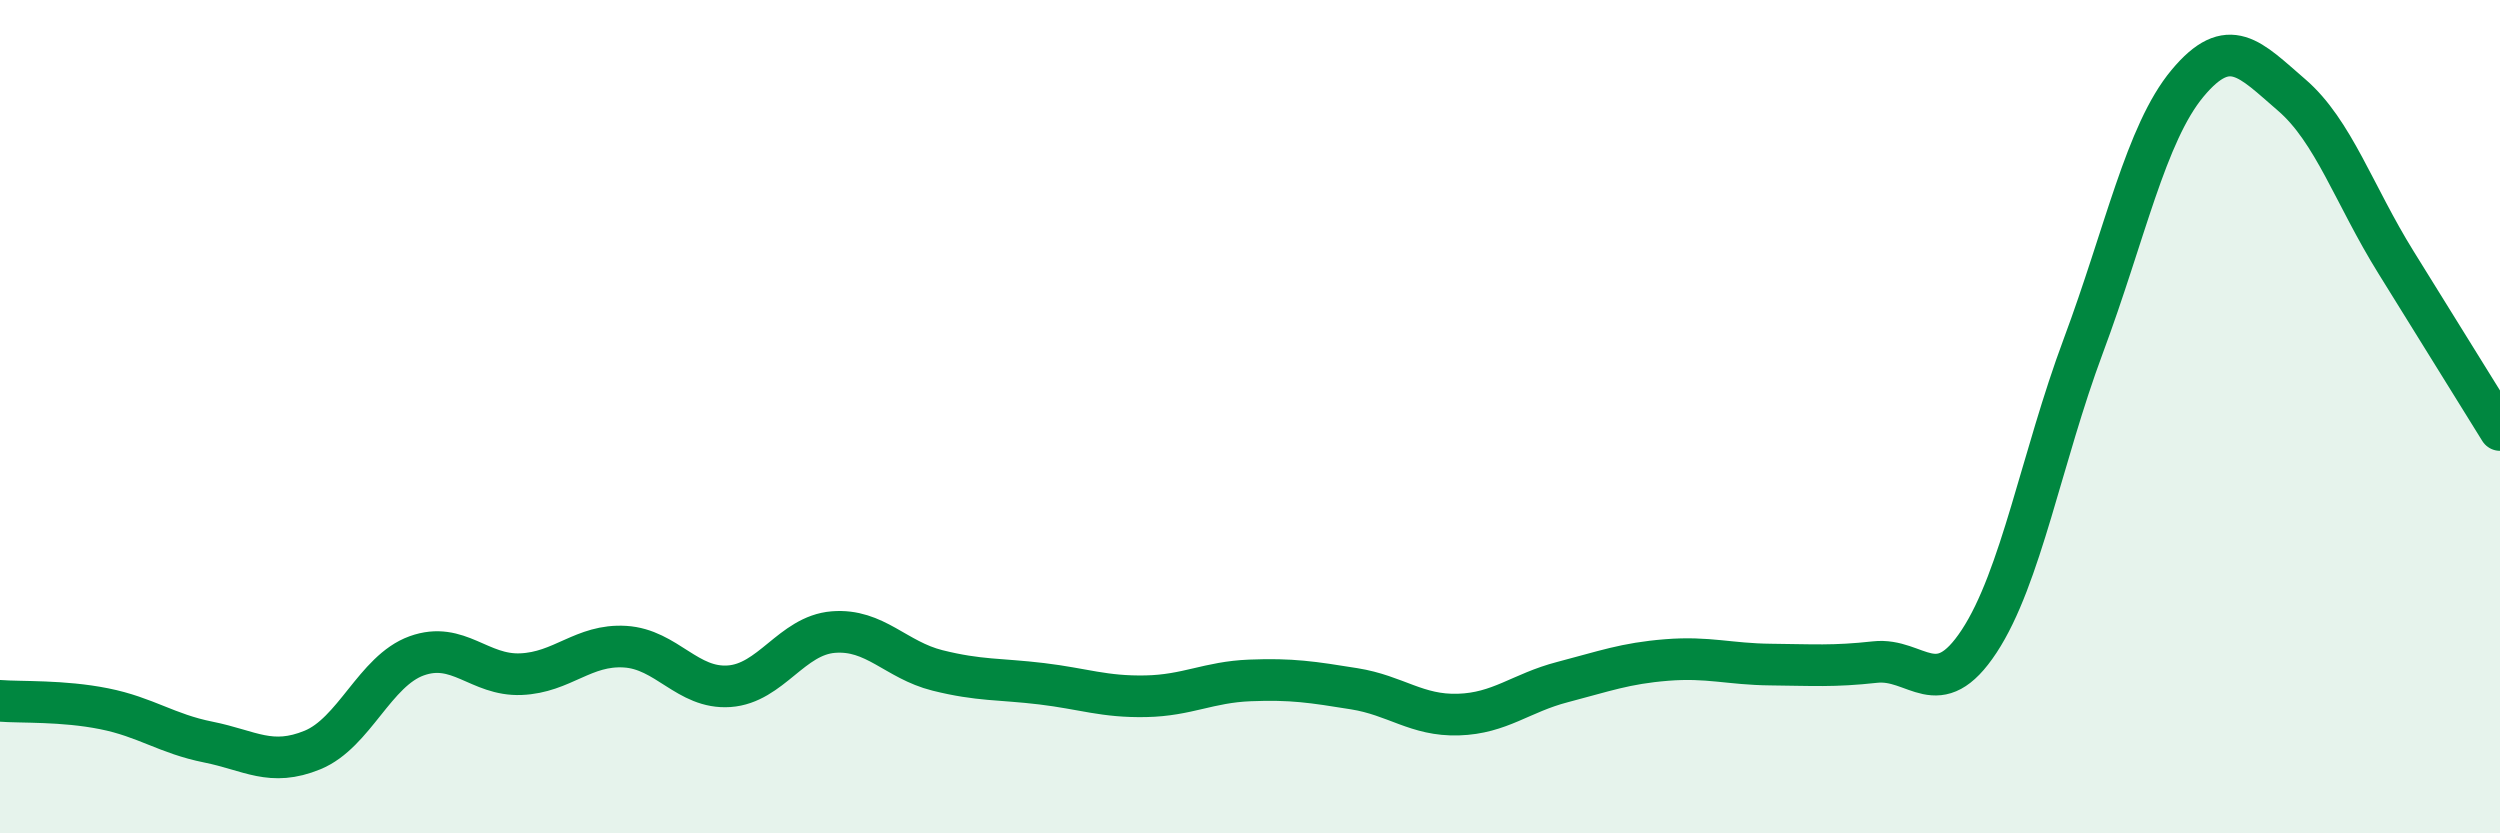 
    <svg width="60" height="20" viewBox="0 0 60 20" xmlns="http://www.w3.org/2000/svg">
      <path
        d="M 0,16.82 C 0.5,16.86 1.5,16.81 2.5,17.01 C 3.5,17.21 4,17.61 5,17.81 C 6,18.01 6.5,18.41 7.5,18 C 8.5,17.59 9,16.1 10,15.74 C 11,15.38 11.5,16.22 12.5,16.18 C 13.5,16.14 14,15.46 15,15.52 C 16,15.58 16.5,16.54 17.5,16.47 C 18.5,16.4 19,15.25 20,15.17 C 21,15.09 21.5,15.84 22.5,16.09 C 23.5,16.34 24,16.29 25,16.41 C 26,16.53 26.5,16.73 27.5,16.71 C 28.5,16.69 29,16.37 30,16.33 C 31,16.29 31.5,16.37 32.5,16.53 C 33.5,16.69 34,17.18 35,17.15 C 36,17.12 36.5,16.63 37.5,16.37 C 38.5,16.11 39,15.92 40,15.84 C 41,15.76 41.5,15.94 42.5,15.95 C 43.5,15.96 44,16 45,15.89 C 46,15.78 46.5,16.91 47.5,15.39 C 48.5,13.87 49,10.98 50,8.3 C 51,5.62 51.5,3.2 52.5,2 C 53.5,0.8 54,1.42 55,2.28 C 56,3.14 56.5,4.68 57.5,6.29 C 58.5,7.9 59.5,9.51 60,10.32L60 20L0 20Z"
        fill="#008740"
        opacity="0.1"
        stroke-linecap="round"
        stroke-linejoin="round"
      />
      <path
        d="M 0,16.82 C 0.5,16.86 1.5,16.81 2.5,17.01 C 3.5,17.21 4,17.61 5,17.81 C 6,18.01 6.5,18.41 7.5,18 C 8.5,17.59 9,16.1 10,15.74 C 11,15.38 11.5,16.22 12.5,16.18 C 13.5,16.14 14,15.46 15,15.52 C 16,15.58 16.5,16.54 17.5,16.47 C 18.5,16.4 19,15.25 20,15.17 C 21,15.09 21.5,15.84 22.5,16.09 C 23.5,16.34 24,16.29 25,16.41 C 26,16.53 26.5,16.73 27.5,16.71 C 28.5,16.69 29,16.37 30,16.33 C 31,16.29 31.5,16.37 32.5,16.53 C 33.5,16.69 34,17.18 35,17.15 C 36,17.12 36.5,16.63 37.5,16.37 C 38.5,16.11 39,15.92 40,15.84 C 41,15.76 41.5,15.94 42.5,15.95 C 43.5,15.96 44,16 45,15.89 C 46,15.78 46.5,16.91 47.5,15.39 C 48.5,13.87 49,10.98 50,8.3 C 51,5.62 51.5,3.2 52.5,2 C 53.5,0.8 54,1.42 55,2.28 C 56,3.14 56.5,4.68 57.5,6.29 C 58.5,7.9 59.5,9.51 60,10.32"
        stroke="#008740"
        stroke-width="1"
        fill="none"
        stroke-linecap="round"
        stroke-linejoin="round"
      />
    </svg>
  